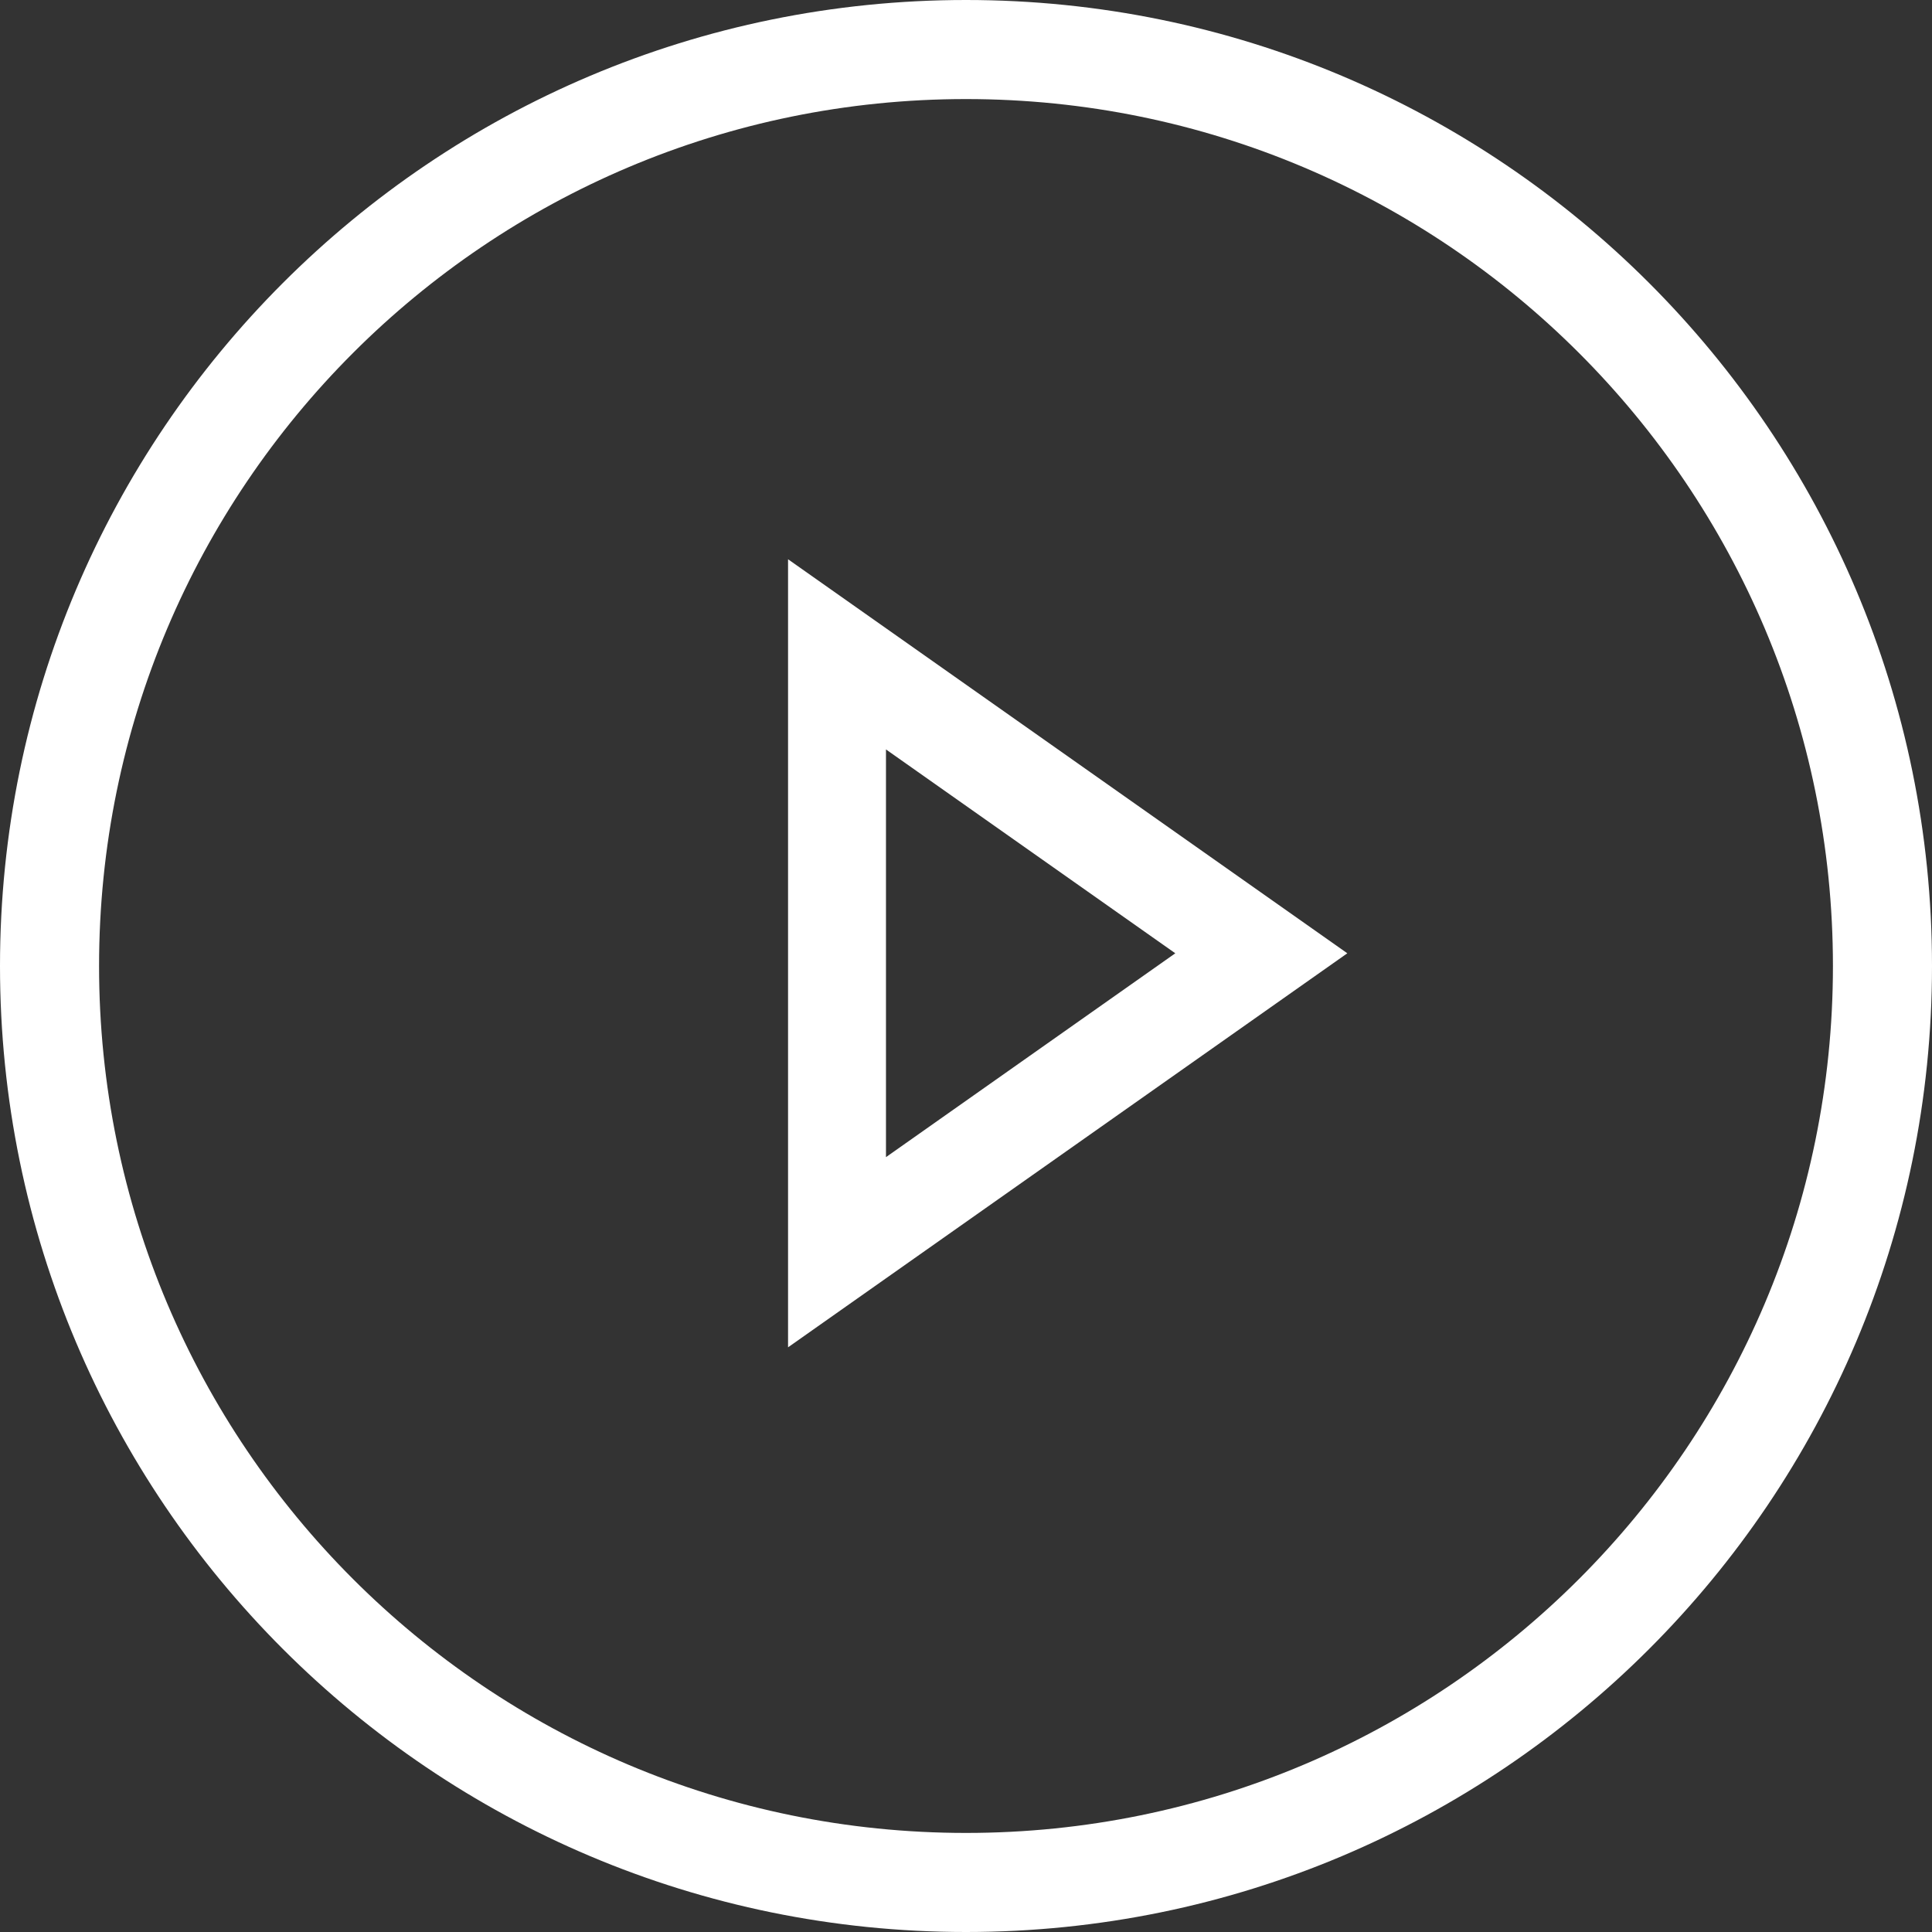 <svg width="76" height="76" viewBox="0 0 76 76" fill="none" xmlns="http://www.w3.org/2000/svg">
<rect x="0" y="0" width="76" height="76" fill="#333333" stroke="none"/>
<path fill-rule="evenodd" clip-rule="evenodd" d="M38 72.103C56.834 72.103 72.103 56.834 72.103 38C72.103 19.166 56.834 3.897 38 3.897C19.166 3.897 3.897 19.166 3.897 38C3.897 56.834 19.166 72.103 38 72.103ZM38 76C58.987 76 76 58.987 76 38C76 17.013 58.987 0 38 0C17.013 0 0 17.013 0 38C0 58.987 17.013 76 38 76Z" fill="white"/>
<path fill-rule="evenodd" clip-rule="evenodd" d="M31 22L53 37.5L31 53V22ZM34.852 29.481V45.519L46.233 37.5L34.852 29.481Z" fill="white"/>
</svg>
